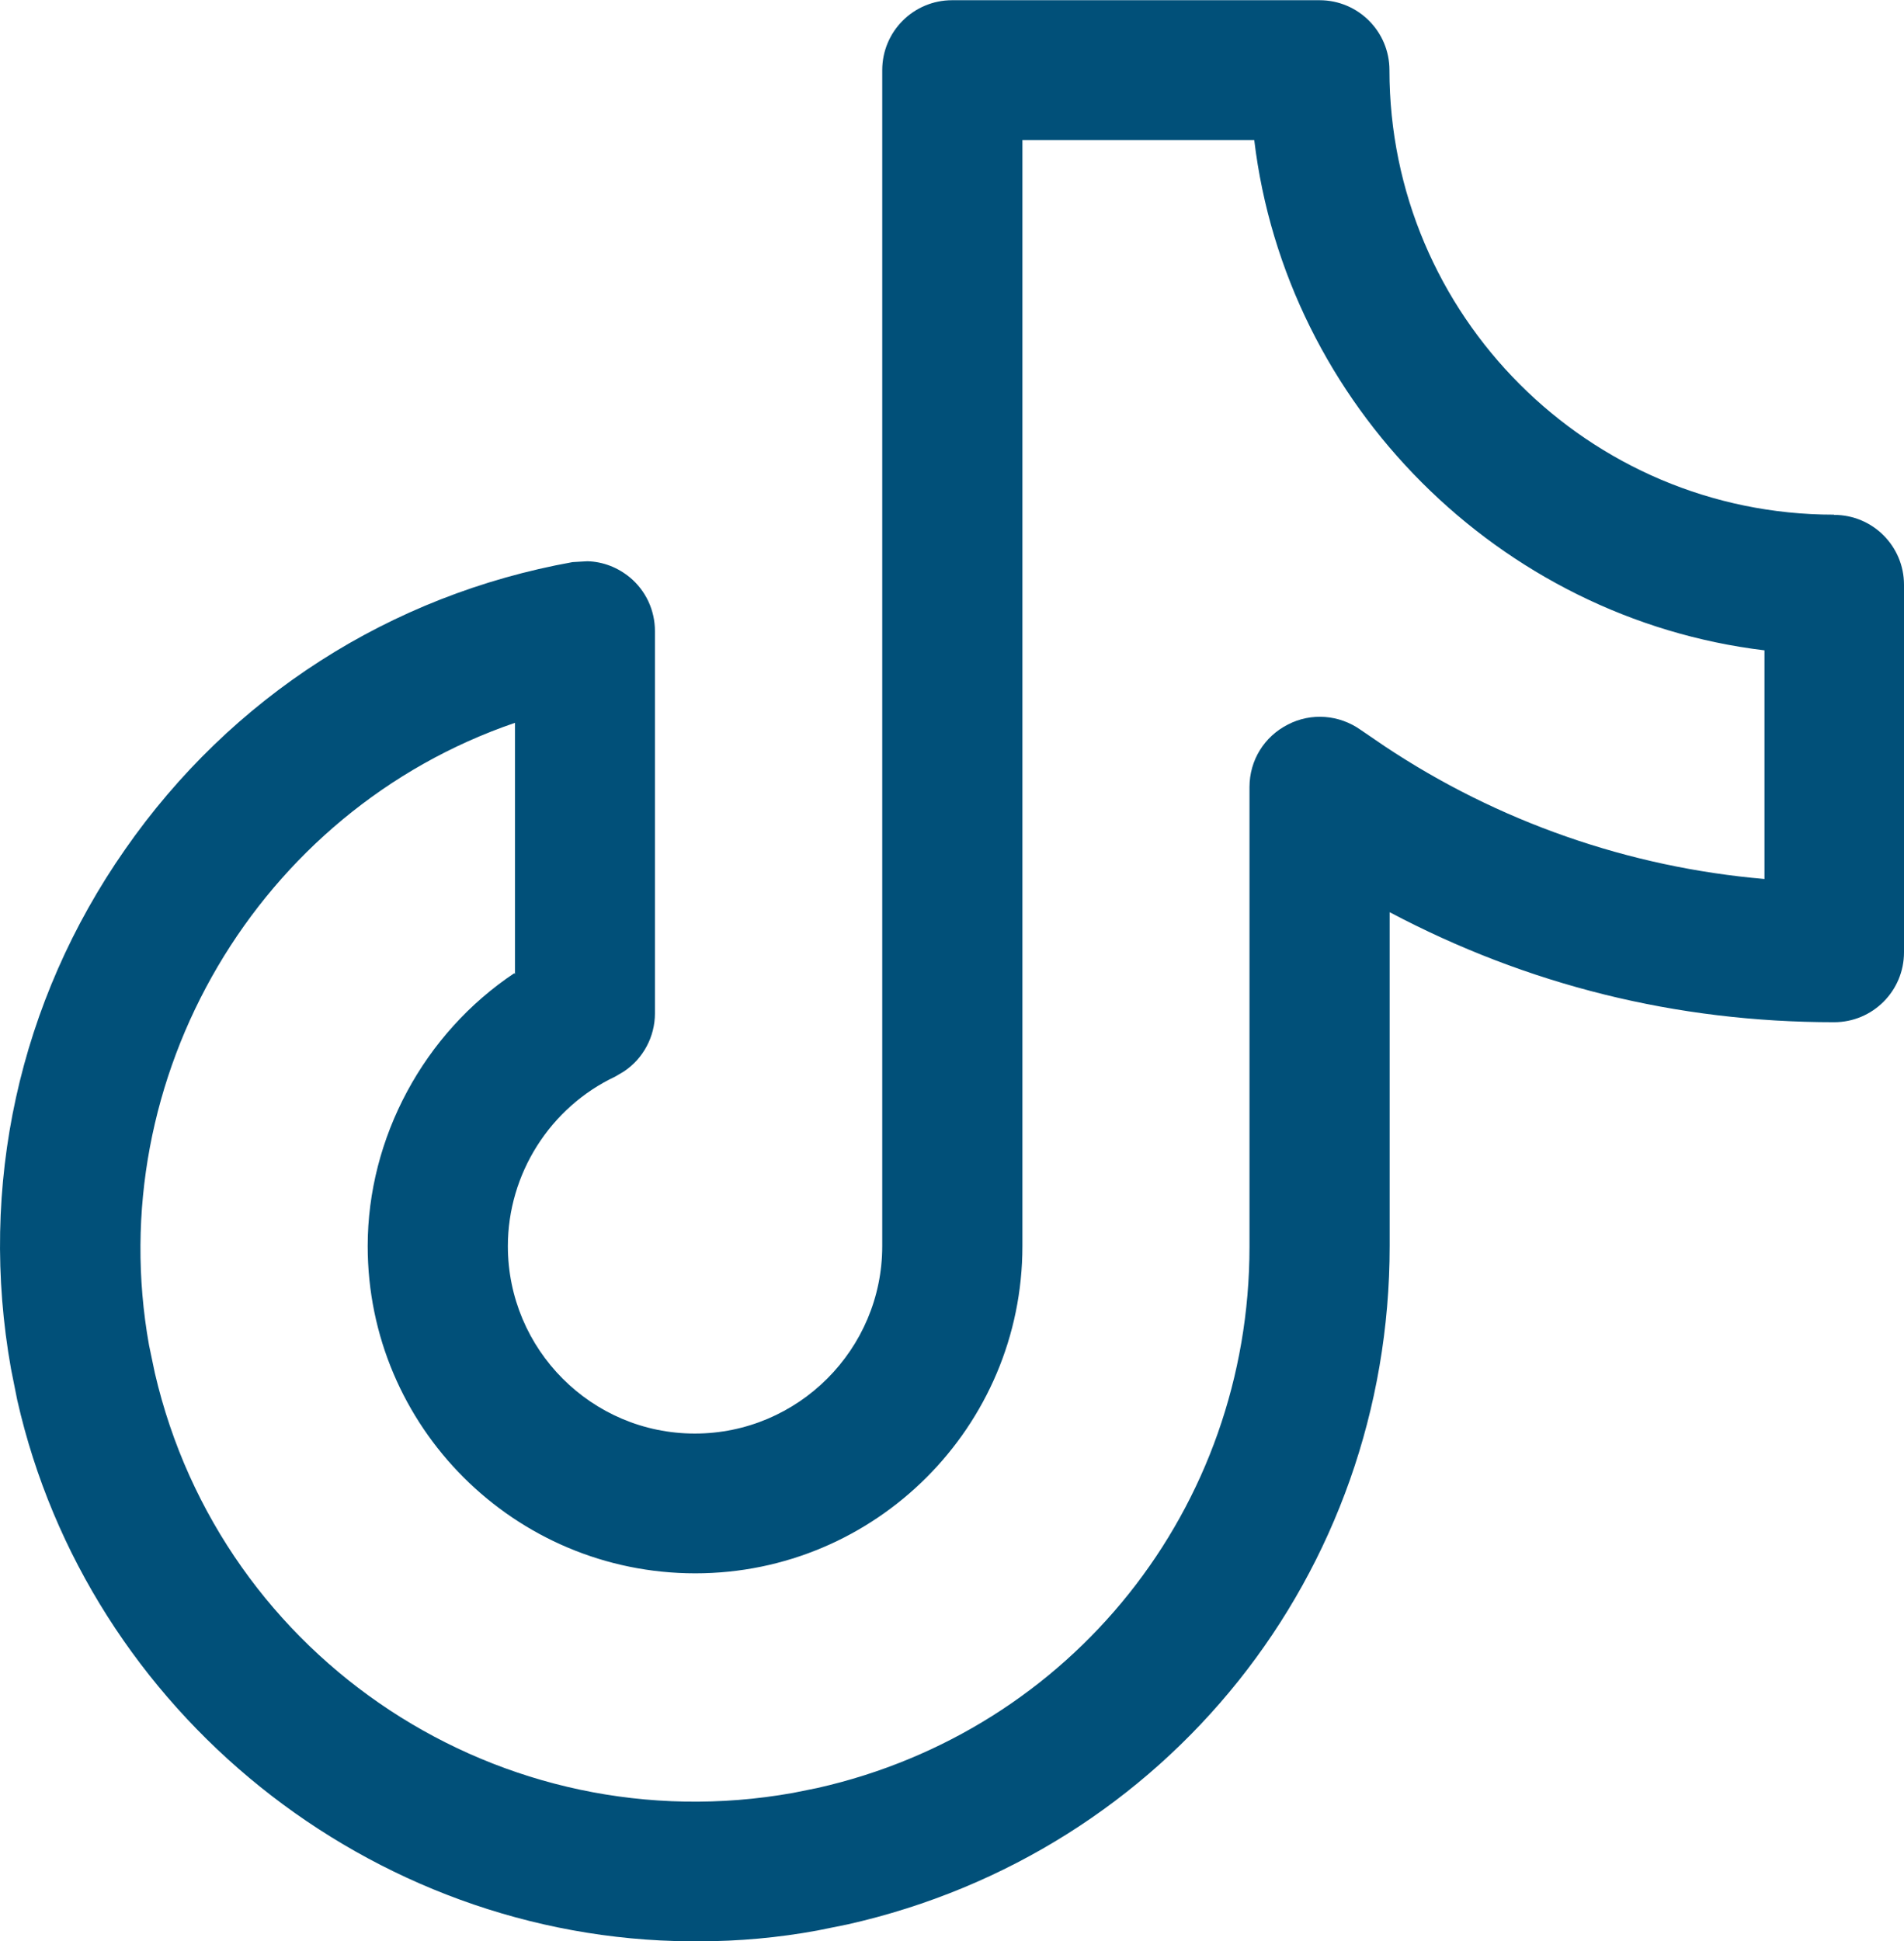 <?xml version="1.0" encoding="UTF-8"?><svg xmlns="http://www.w3.org/2000/svg" id="Layer_1" data-name="Layer 1" viewBox="0 0 88.29 90"><defs><style> .cls-1 { fill: #015079; } </style></defs><path class="cls-1" d="M85.04,23.86c-11.37,0-20.61-9.25-20.61-20.61,0-1.79-1.45-3.24-3.24-3.24h-17.04c-1.79,0-3.24,1.45-3.24,3.24v54.52c0,4.79-3.9,8.69-8.69,8.69s-8.67-3.9-8.67-8.69c0-3.34,1.95-6.43,4.98-7.86l.39-.23c.91-.6,1.45-1.62,1.45-2.7v-17.72c0-.97-.42-1.87-1.16-2.49-.56-.46-1.24-.73-1.97-.75l-.69.04c-8.45,1.52-15.83,6.25-20.75,13.32C.87,46.44-1,54.99.51,63.46l.29,1.45c3.28,14.48,16.39,24.99,31.21,25.09h.39c1.85,0,3.71-.17,5.5-.5l1.43-.29c14.78-3.34,25.11-16.27,25.11-31.44v-15.48c6.39,3.38,13.3,5.1,20.61,5.1,1.79,0,3.24-1.45,3.24-3.24v-17.04c0-1.79-1.45-3.24-3.24-3.24ZM23.86,45.11c-4.21,2.8-6.81,7.64-6.81,12.66,0,8.38,6.81,15.17,15.19,15.17s15.17-6.81,15.17-15.17V6.49h10.75c1.47,12.28,11.37,22.18,23.66,23.66v10.6c-6.29-.54-12.37-2.66-17.62-6.16l-1.1-.75c-1-.71-2.3-.81-3.38-.25-1.1.56-1.78,1.66-1.78,2.9v21.31c0,12.1-8.24,22.43-20.03,25.09l-1.14.23c-13.49,2.41-26.5-6.14-29.59-19.47l-.27-1.29c-2.22-12.41,5.06-24.78,16.97-28.85v11.66l-.02-.04Z"/></svg>